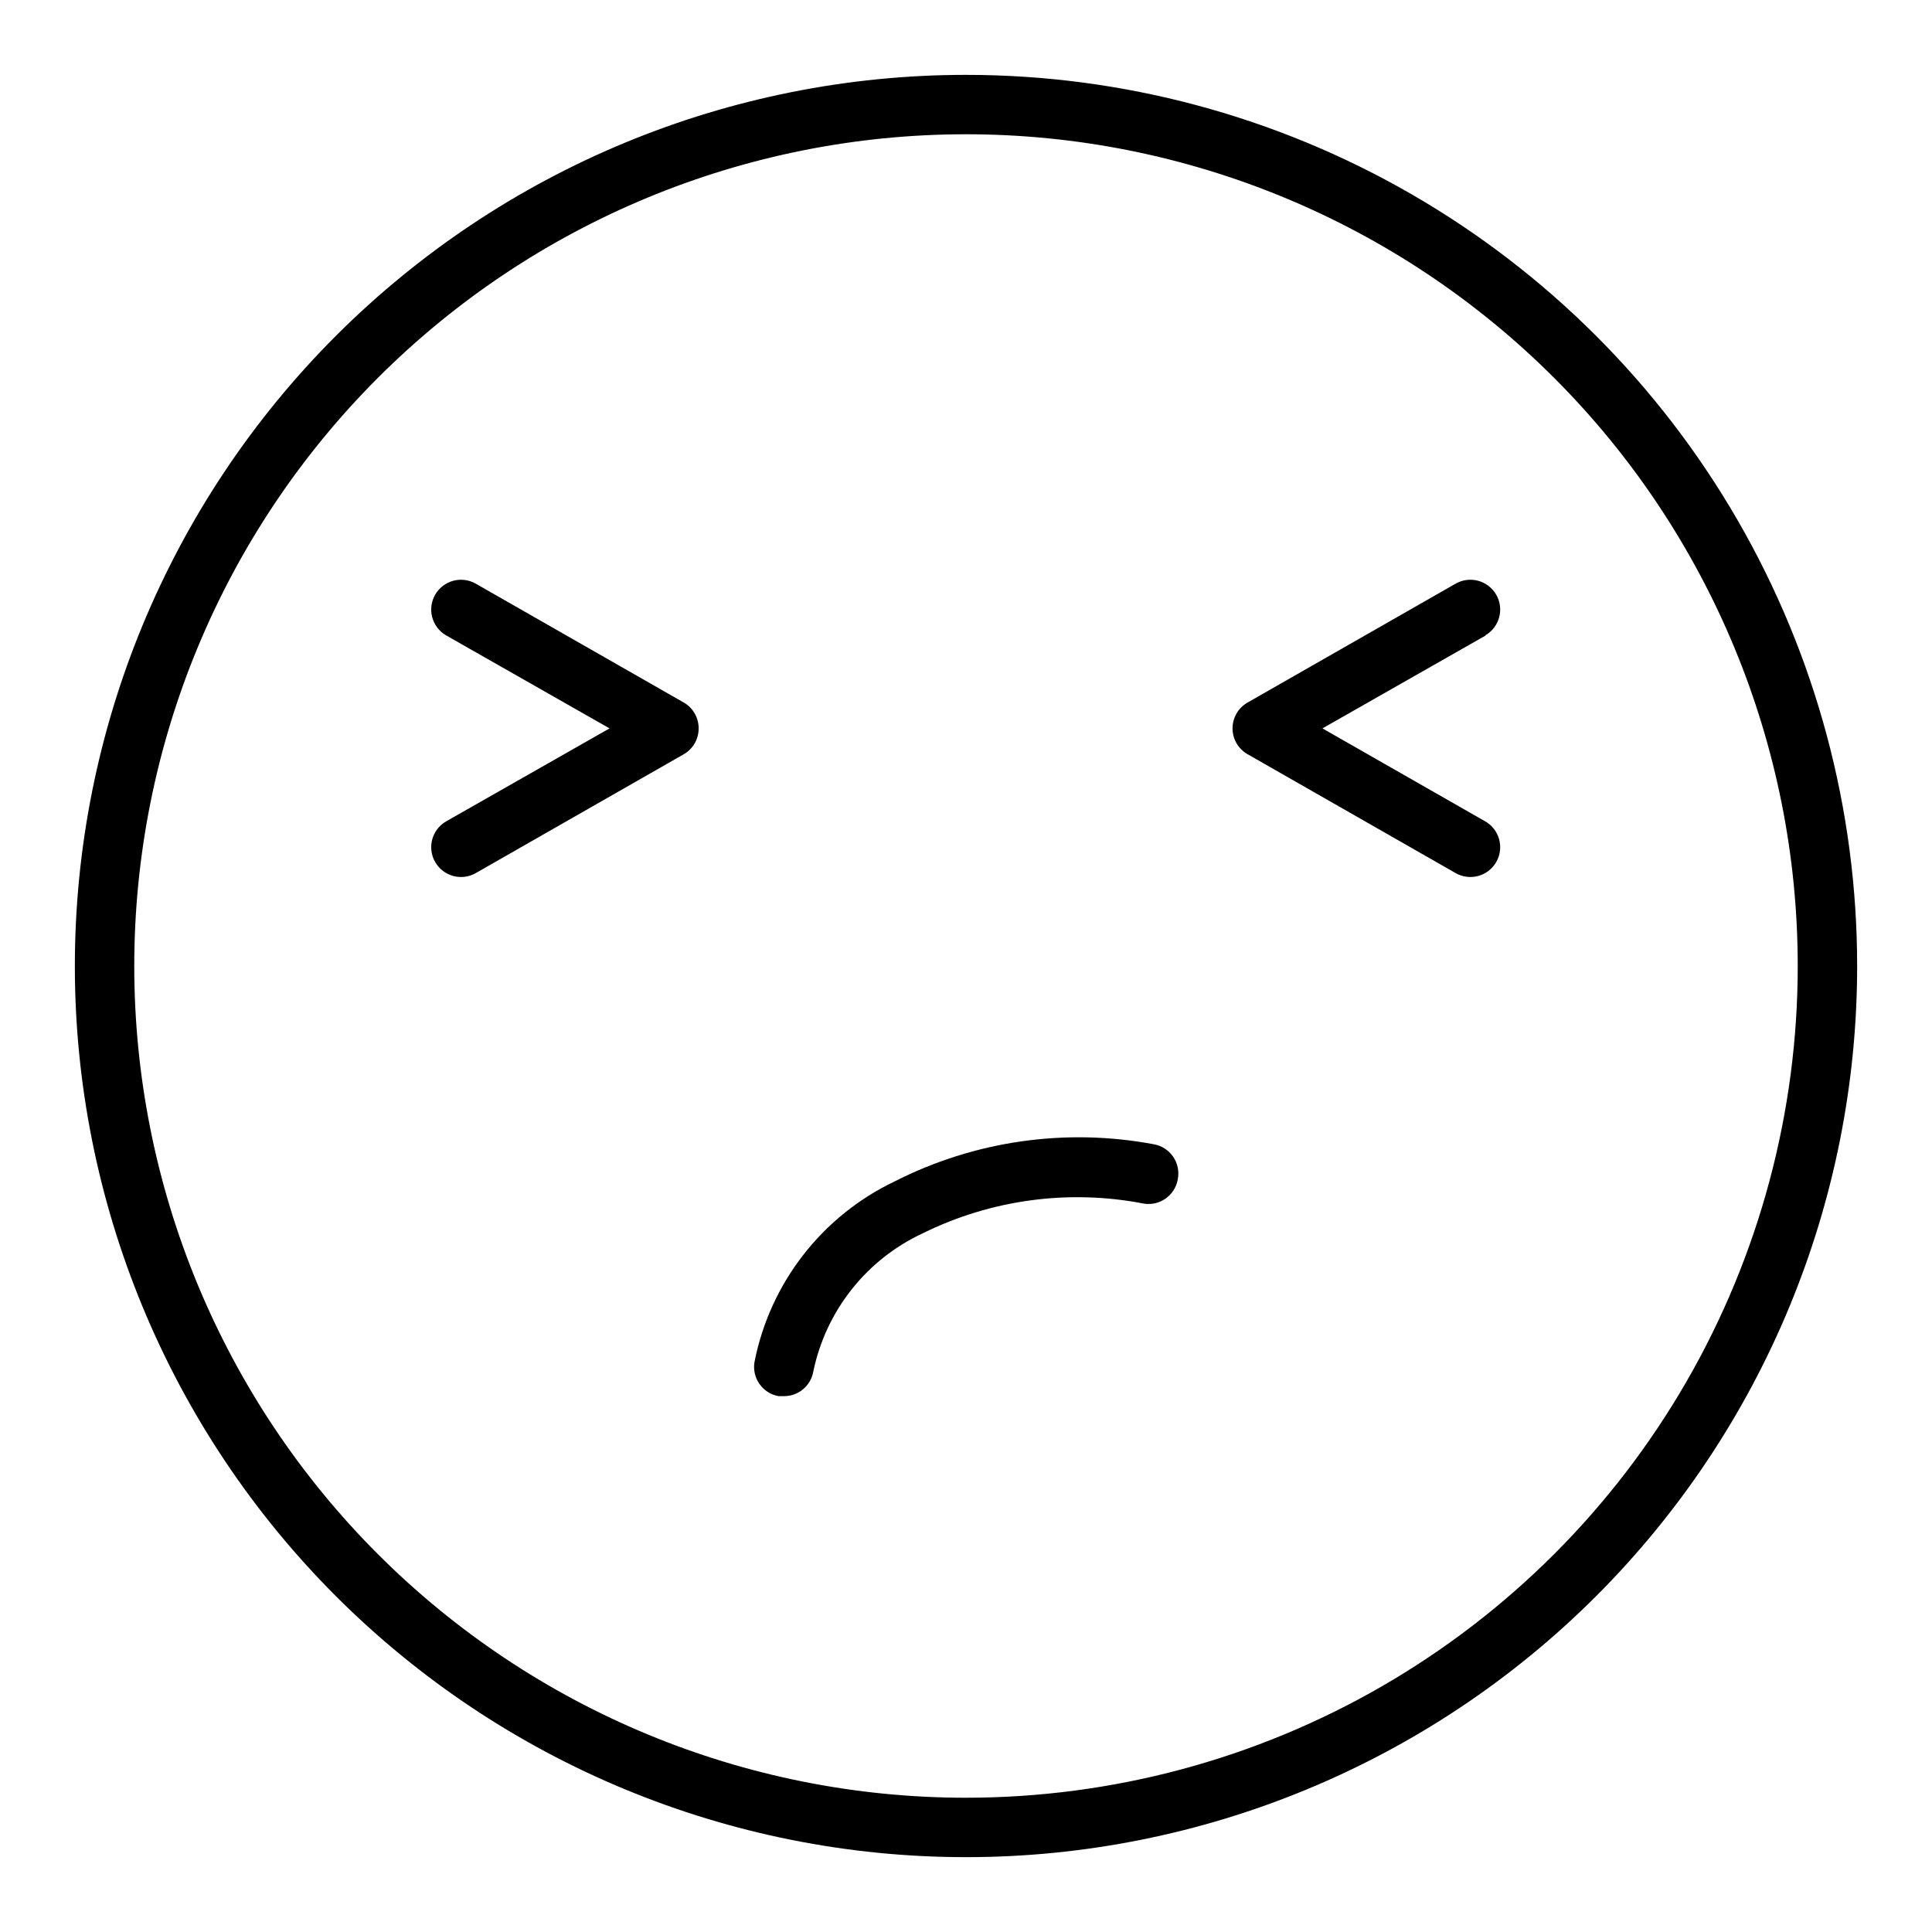 <?xml version="1.0" encoding="UTF-8"?>
<!-- Uploaded to: SVG Repo, www.svgrepo.com, Generator: SVG Repo Mixer Tools -->
<svg fill="#000000" width="800px" height="800px" version="1.1" viewBox="144 144 512 512" xmlns="http://www.w3.org/2000/svg">
 <path d="m400 163.84c-62.637 0-122.7 24.883-166.99 69.172-44.289 44.289-69.172 104.36-69.172 166.99 0 62.633 24.883 122.7 69.172 166.99 44.289 44.289 104.36 69.172 166.99 69.172 62.633 0 122.7-24.883 166.99-69.172 44.289-44.289 69.172-104.36 69.172-166.99 0-41.457-10.914-82.18-31.641-118.08-20.727-35.902-50.539-65.715-86.441-86.441-35.898-20.727-76.625-31.641-118.08-31.641zm0 456.58c-58.461 0-114.52-23.223-155.86-64.559-41.336-41.336-64.559-97.398-64.559-155.86 0-58.461 23.223-114.52 64.559-155.86s97.398-64.559 155.86-64.559c58.457 0 114.52 23.223 155.86 64.559 41.336 41.336 64.559 97.398 64.559 155.86 0 38.691-10.184 76.699-29.527 110.21-19.348 33.508-47.172 61.332-80.68 80.68-33.508 19.344-71.516 29.527-110.21 29.527zm-70.852-283.39c0.012 2.824-1.488 5.438-3.934 6.848l-55.105 31.488c-3.781 2.172-8.609 0.871-10.785-2.914-2.172-3.781-0.867-8.609 2.914-10.785l43.297-24.637-43.297-24.641c-3.781-2.172-5.086-7.004-2.914-10.785 2.176-3.781 7.004-5.086 10.785-2.91l55.105 31.488v-0.004c2.445 1.414 3.945 4.027 3.934 6.852zm208.61-24.641-43.297 24.641 43.141 24.641v-0.004c3.781 2.176 5.086 7.004 2.914 10.785-2.176 3.785-7.004 5.086-10.785 2.914l-55.105-31.488c-2.465-1.398-3.992-4.016-3.992-6.848 0-2.836 1.527-5.453 3.992-6.852l55.105-31.488v0.004c3.781-2.176 8.609-0.871 10.785 2.91 2.172 3.781 0.867 8.613-2.914 10.785zm-81.633 144.14c-0.723 4.207-4.668 7.07-8.895 6.457-19.91-3.887-40.543-1.121-58.727 7.871-14.895 6.941-25.633 20.512-28.969 36.605-0.656 3.816-3.996 6.59-7.871 6.531h-1.34c-4.246-0.758-7.09-4.797-6.375-9.051 4.121-20.934 17.898-38.68 37.156-47.863 21.172-10.758 45.305-14.219 68.645-9.84 2.09 0.363 3.945 1.555 5.144 3.301 1.199 1.75 1.645 3.906 1.23 5.988z"/>
</svg>